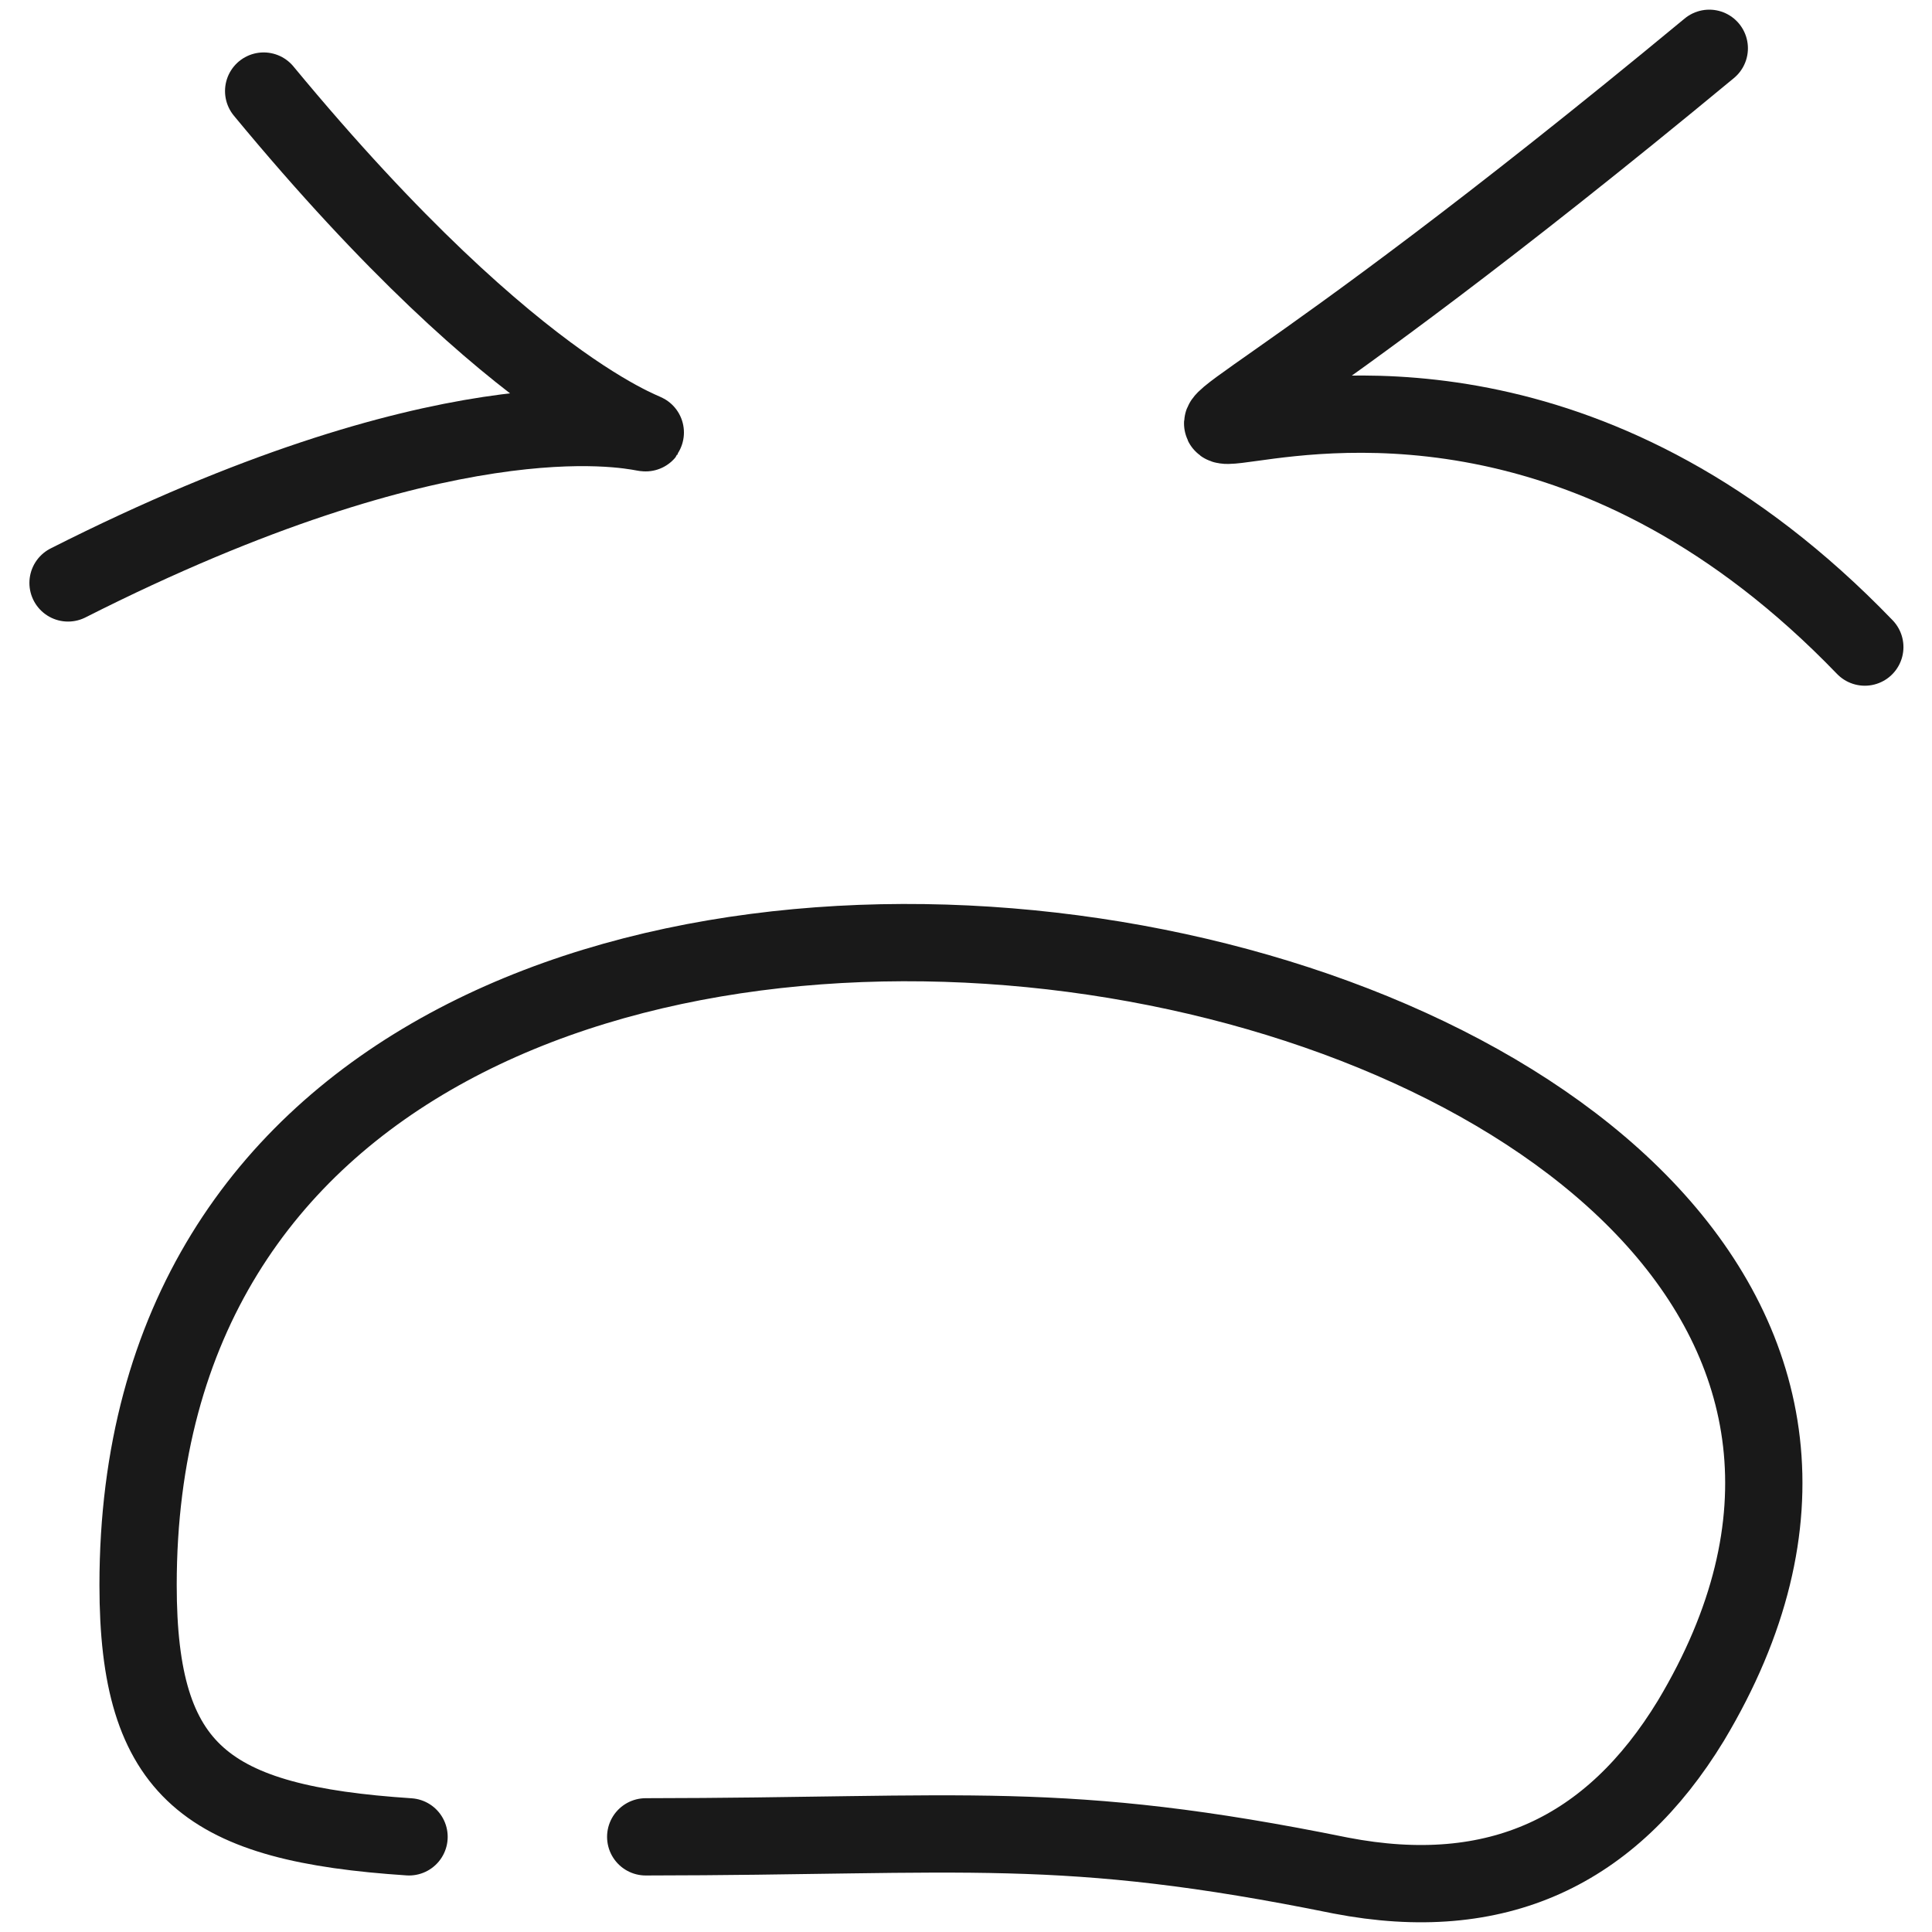 <svg xmlns="http://www.w3.org/2000/svg" version="1.1" xmlns:xlink="http://www.w3.org/1999/xlink" width="100%" height="100%" id="svgWorkerArea" viewBox="0 0 400 400" xmlns:artdraw="https://artdraw.muisca.co" style="background: white;"><defs id="defsdoc"><pattern id="patternBool" x="0" y="0" width="10" height="10" patternUnits="userSpaceOnUse" patternTransform="rotate(35)"><circle cx="5" cy="5" r="4" style="stroke: none;fill: #ff000070;"></circle></pattern></defs><g id="fileImp-660763634" class="cosito"><path id="pathImp-244719804" fill="none" stroke="#000000" stroke-linecap="round" stroke-linejoin="round" stroke-opacity="0.9" stroke-width="16" class="grouped" d="M84.688 380.298C42.888 377.537 28.588 367.037 28.588 328.176 28.588 108.937 449.088 191.037 350.088 356.24 333.588 383.337 309.888 394.537 277.588 388.315 219.588 376.537 200.088 380.237 133.688 380.298"></path><path id="pathImp-978569093" fill="none" stroke="#000000" stroke-linecap="round" stroke-linejoin="round" stroke-opacity="0.9" stroke-width="16" class="grouped" d="M54.588 18.855C163.088 150.137 169.388 42.137 14.088 120.689"></path><path id="pathImp-309817259" fill="none" stroke="#000000" stroke-linecap="round" stroke-linejoin="round" stroke-opacity="0.9" stroke-width="16" class="grouped" d="M353.888 10C167.188 164.537 277.088 20.837 386.088 133.97"></path></g></svg>